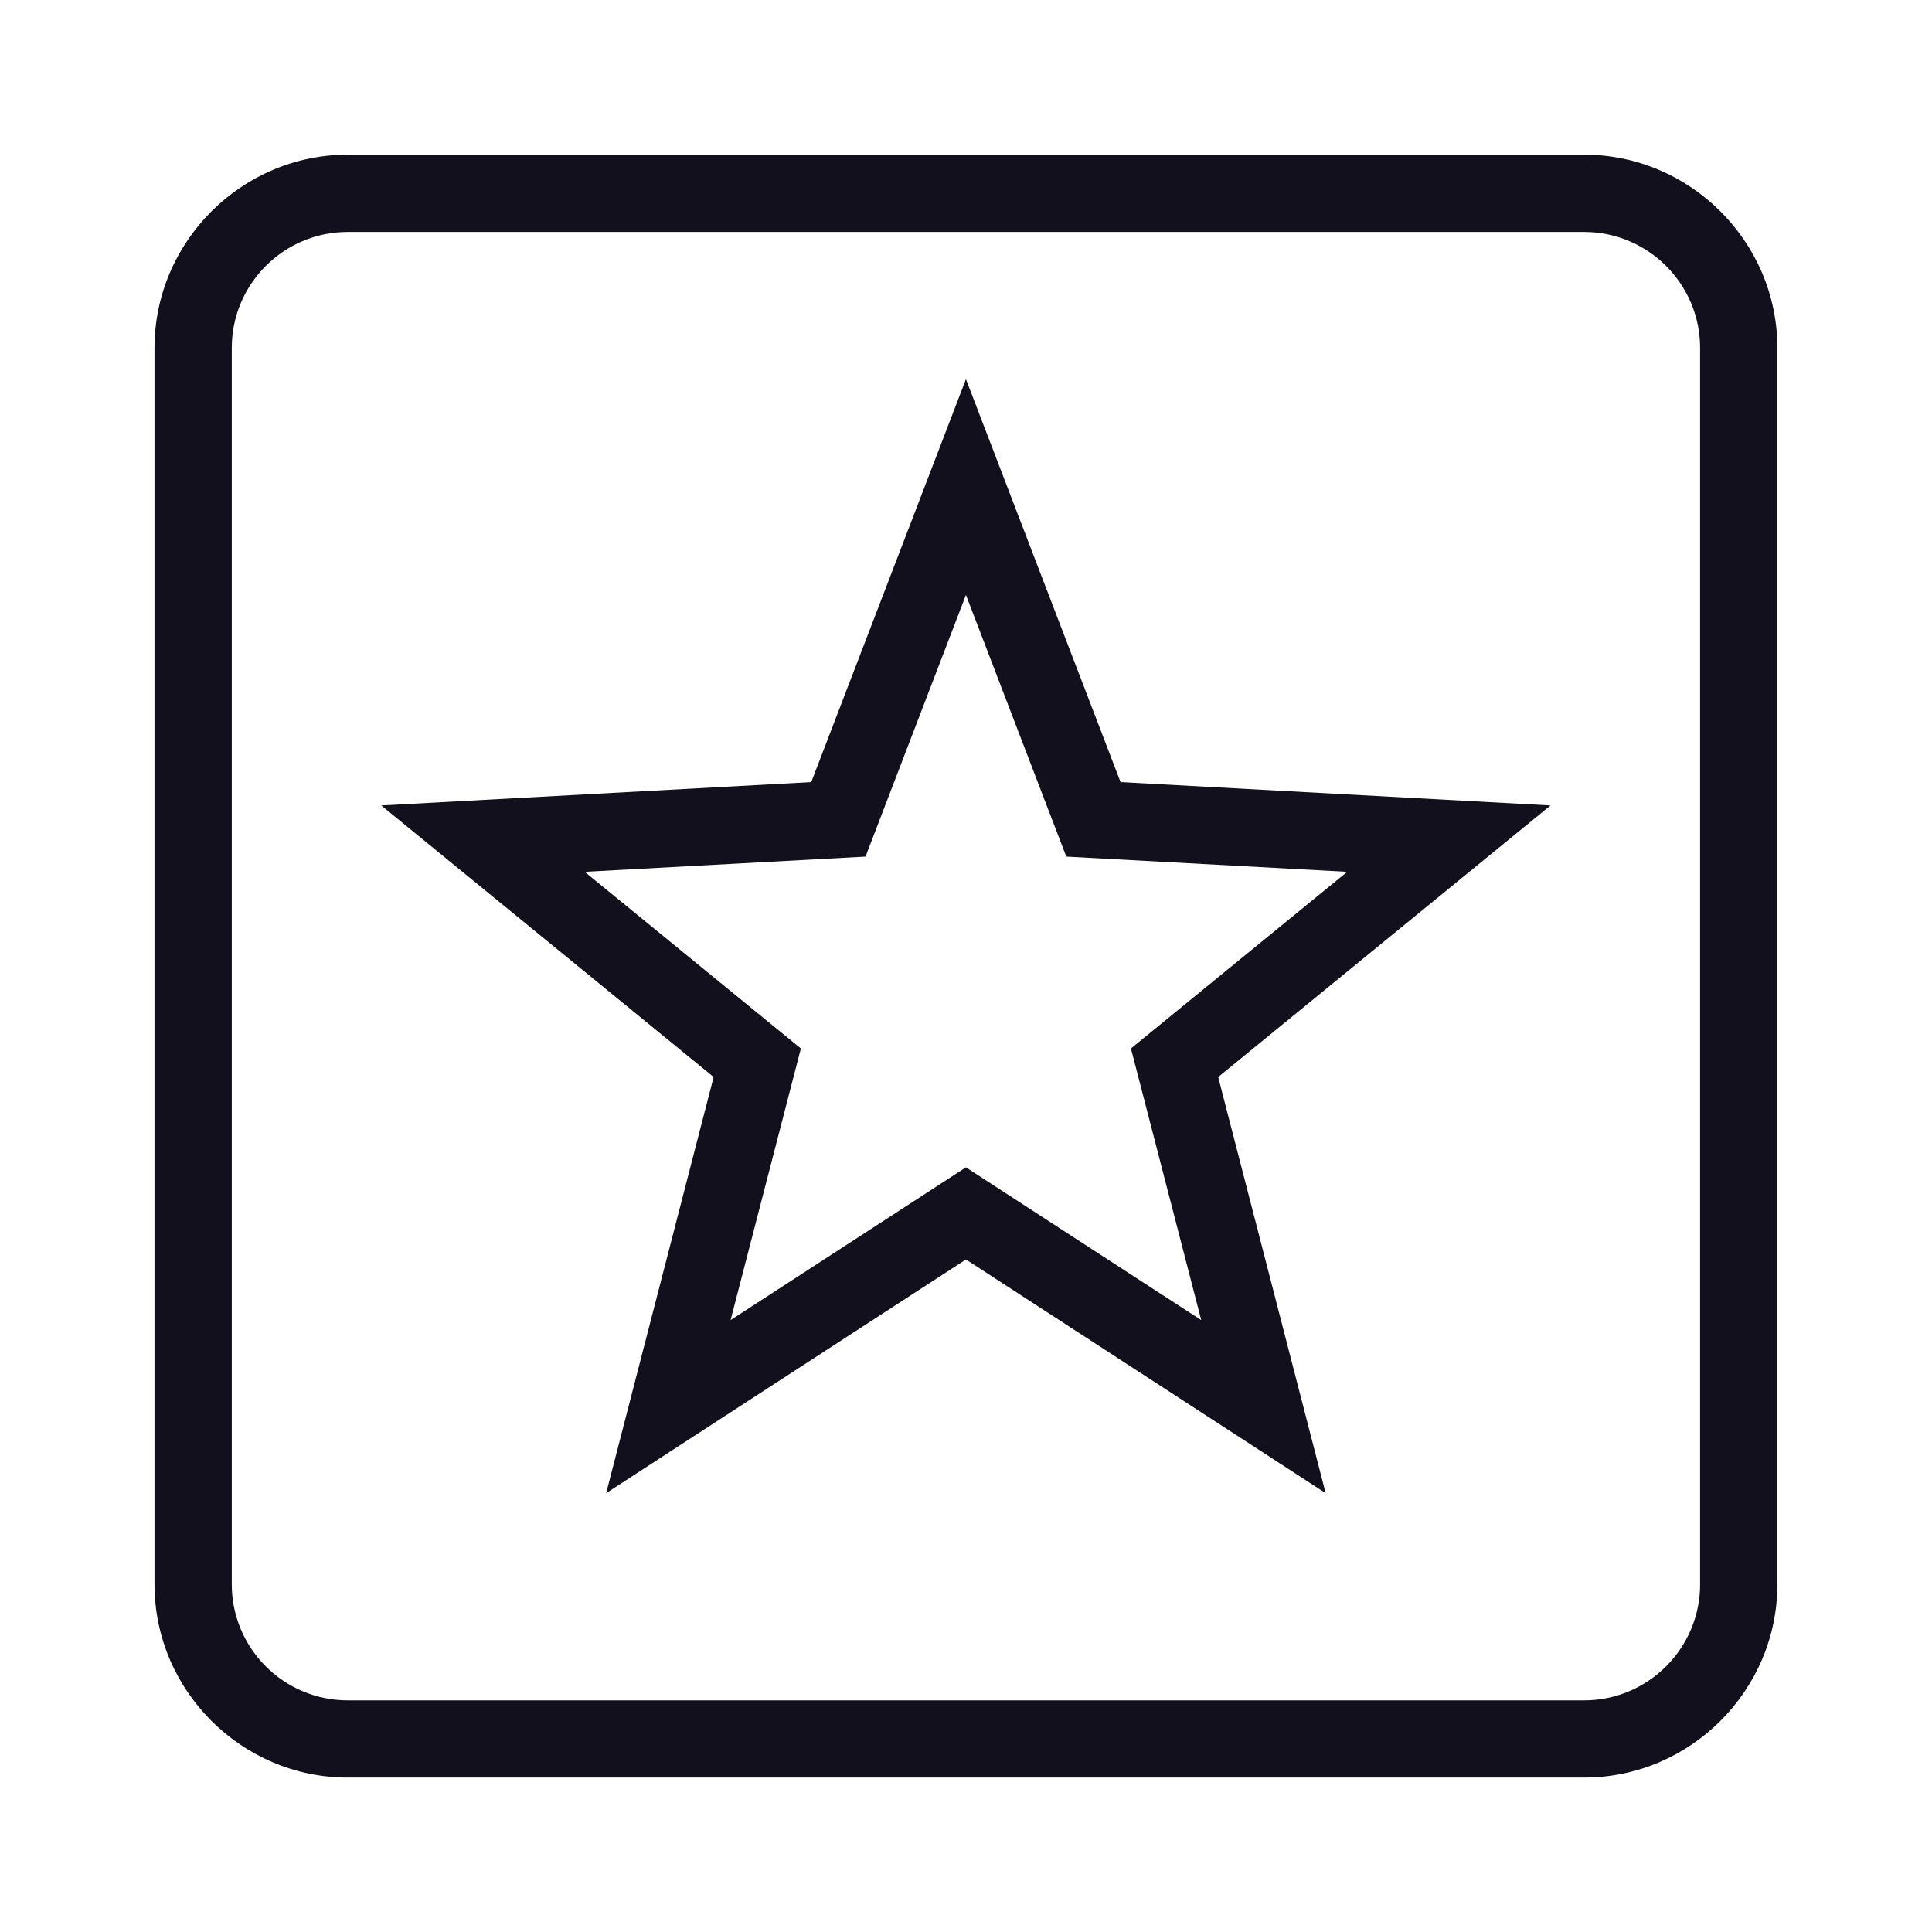 <svg width="32" height="32" viewBox="0 0 32 32" fill="none" xmlns="http://www.w3.org/2000/svg">
<path d="M5.759 2.562C4.002 2.562 2.559 4.005 2.559 5.763V26.242C2.559 28 4.002 29.442 5.759 29.442H26.239C27.996 29.442 29.439 28 29.439 26.242V5.763C29.439 4.005 27.996 2.562 26.239 2.562H5.759ZM5.759 3.842H26.239C27.297 3.842 28.159 4.704 28.159 5.763V26.242C28.159 27.301 27.297 28.163 26.239 28.163H5.759C4.7 28.163 3.839 27.301 3.839 26.242V5.763C3.839 4.704 4.7 3.842 5.759 3.842ZM15.999 6.28L15.401 7.838L13.437 12.954L6.315 13.341L11.82 17.839L10.04 24.731L15.999 20.861L21.957 24.731L20.177 17.839L25.682 13.341L18.56 12.954L15.999 6.28ZM15.999 9.854L17.661 14.188L22.314 14.44L18.732 17.366L19.896 21.865L15.999 19.335L12.101 21.865L13.265 17.366L9.684 14.44L14.336 14.188L15.999 9.854Z" fill="#12101C"/>
</svg>
